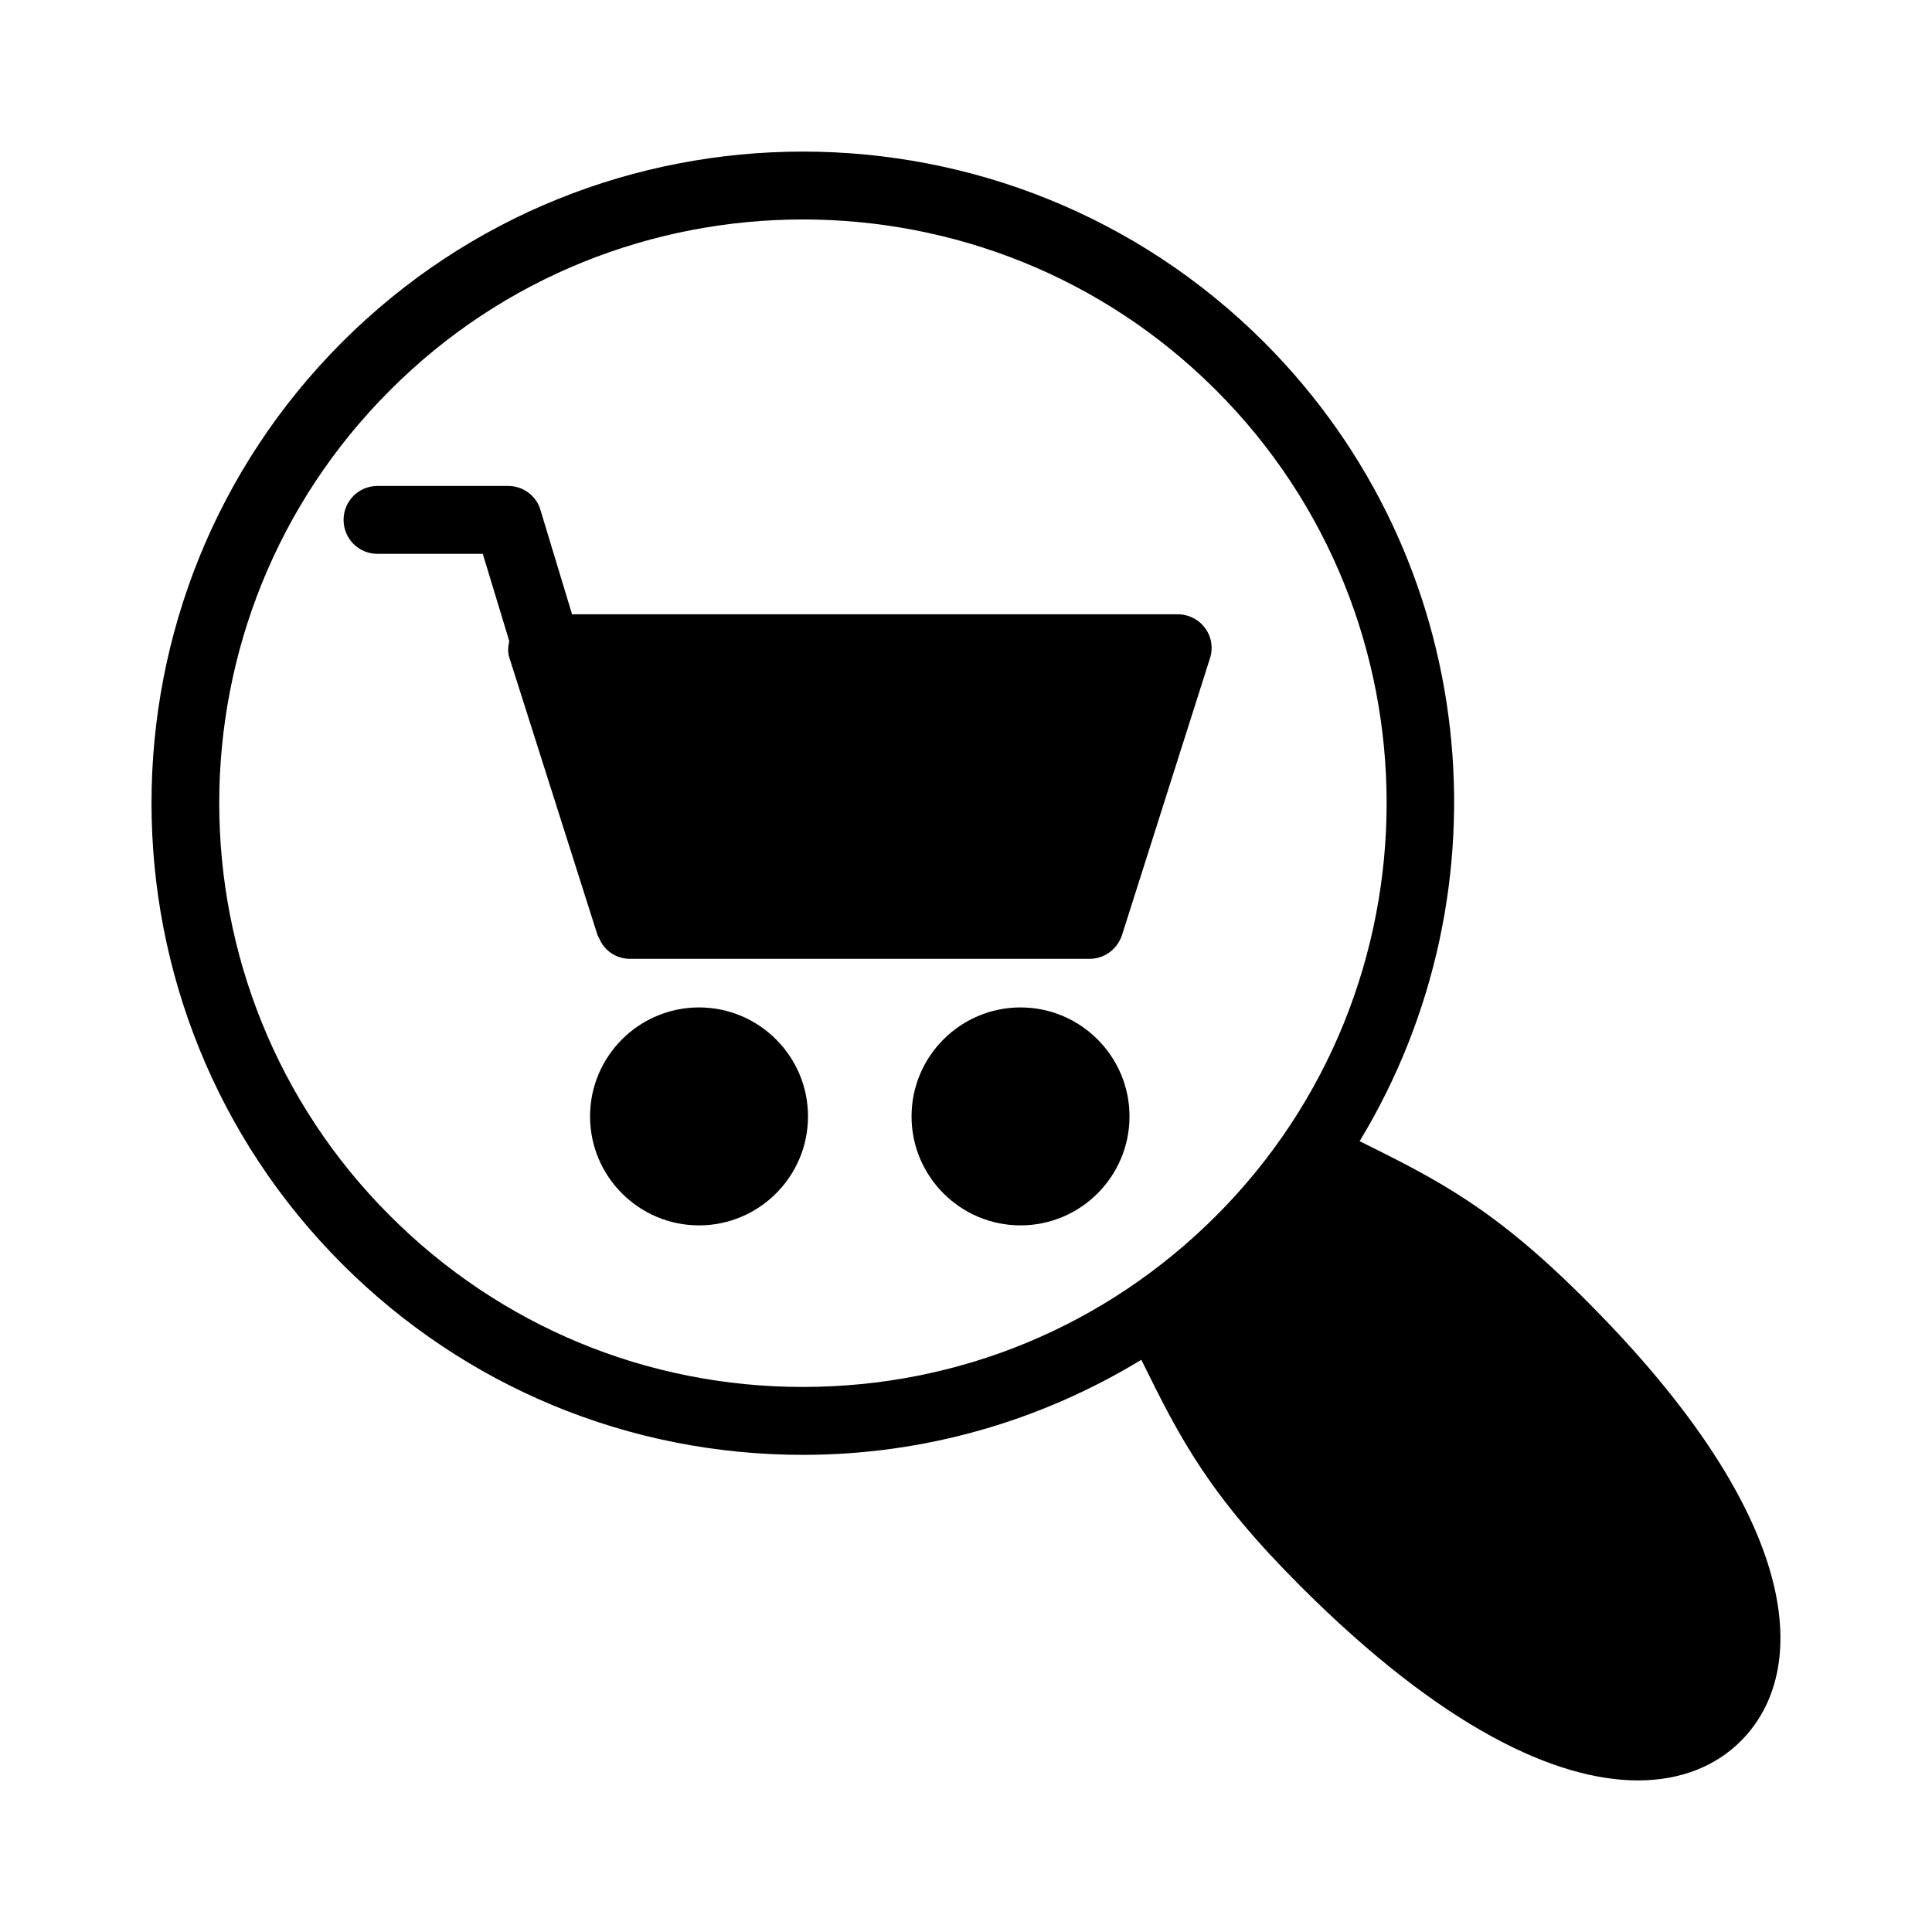 <?xml version="1.0" encoding="UTF-8"?>
<!-- Uploaded to: ICON Repo, www.iconrepo.com, Generator: ICON Repo Mixer Tools -->
<svg fill="#000000" width="800px" height="800px" version="1.1" viewBox="144 144 512 512" xmlns="http://www.w3.org/2000/svg">
 <g>
  <path d="m504.32 446.42c40.305-66.484 32.027-154.38-25.371-211.78-67.383-67.293-176.96-67.293-244.26 0-67.383 67.387-67.383 176.96 0 244.35 32.566 32.566 76.02 50.562 122.08 50.562 32.207 0 62.887-8.906 89.695-25.191 10.438 21.23 17.992 35.805 42.195 60.008 37.695 37.695 67.836 51.461 89.426 51.461 11.695 0 20.871-4.047 27.258-10.438 18.352-18.352 17.184-58.566-40.934-116.69-24.199-24.289-38.863-31.758-60.094-42.281zm-38.055 19.793c-29.238 29.238-68.105 45.344-109.49 45.344-41.293 0-80.16-16.105-109.4-45.344-60.367-60.277-60.367-158.52 0-218.8 30.137-30.23 69.812-45.254 109.4-45.254 39.676 0 79.262 15.023 109.49 45.254 60.277 60.273 60.277 158.52 0 218.8z"/>
  <path d="m329.25 410.98c-15.926 0-28.879 12.957-28.879 28.879 0 15.926 12.957 28.879 28.879 28.879 15.926 0 28.879-12.957 28.879-28.879 0-15.926-12.953-28.879-28.879-28.879z"/>
  <path d="m414.45 410.98c-15.926 0-28.879 12.957-28.879 28.879 0 15.926 12.957 28.879 28.879 28.879 15.922 0 28.879-12.957 28.879-28.879 0-15.926-12.957-28.879-28.879-28.879z"/>
  <path d="m456.1 306.79h-160.5l-8.367-27.621c-1.078-3.777-4.59-6.387-8.547-6.387h-34.637c-5.039 0-8.996 4.047-8.996 8.996s3.957 8.996 8.996 8.996h27.891l7.019 23.121c-0.359 1.531-0.449 3.059 0.09 4.59l23.301 73.324c0.27 0.629 0.629 1.168 0.898 1.801 0.18 0.18 0.27 0.539 0.449 0.719 1.621 2.34 4.316 3.777 7.289 3.777h121.72c3.957 0 7.379-2.519 8.637-6.297l23.301-73.324c0.898-2.699 0.449-5.668-1.258-8.008-1.711-2.336-4.41-3.688-7.289-3.688z"/>
 </g>
</svg>